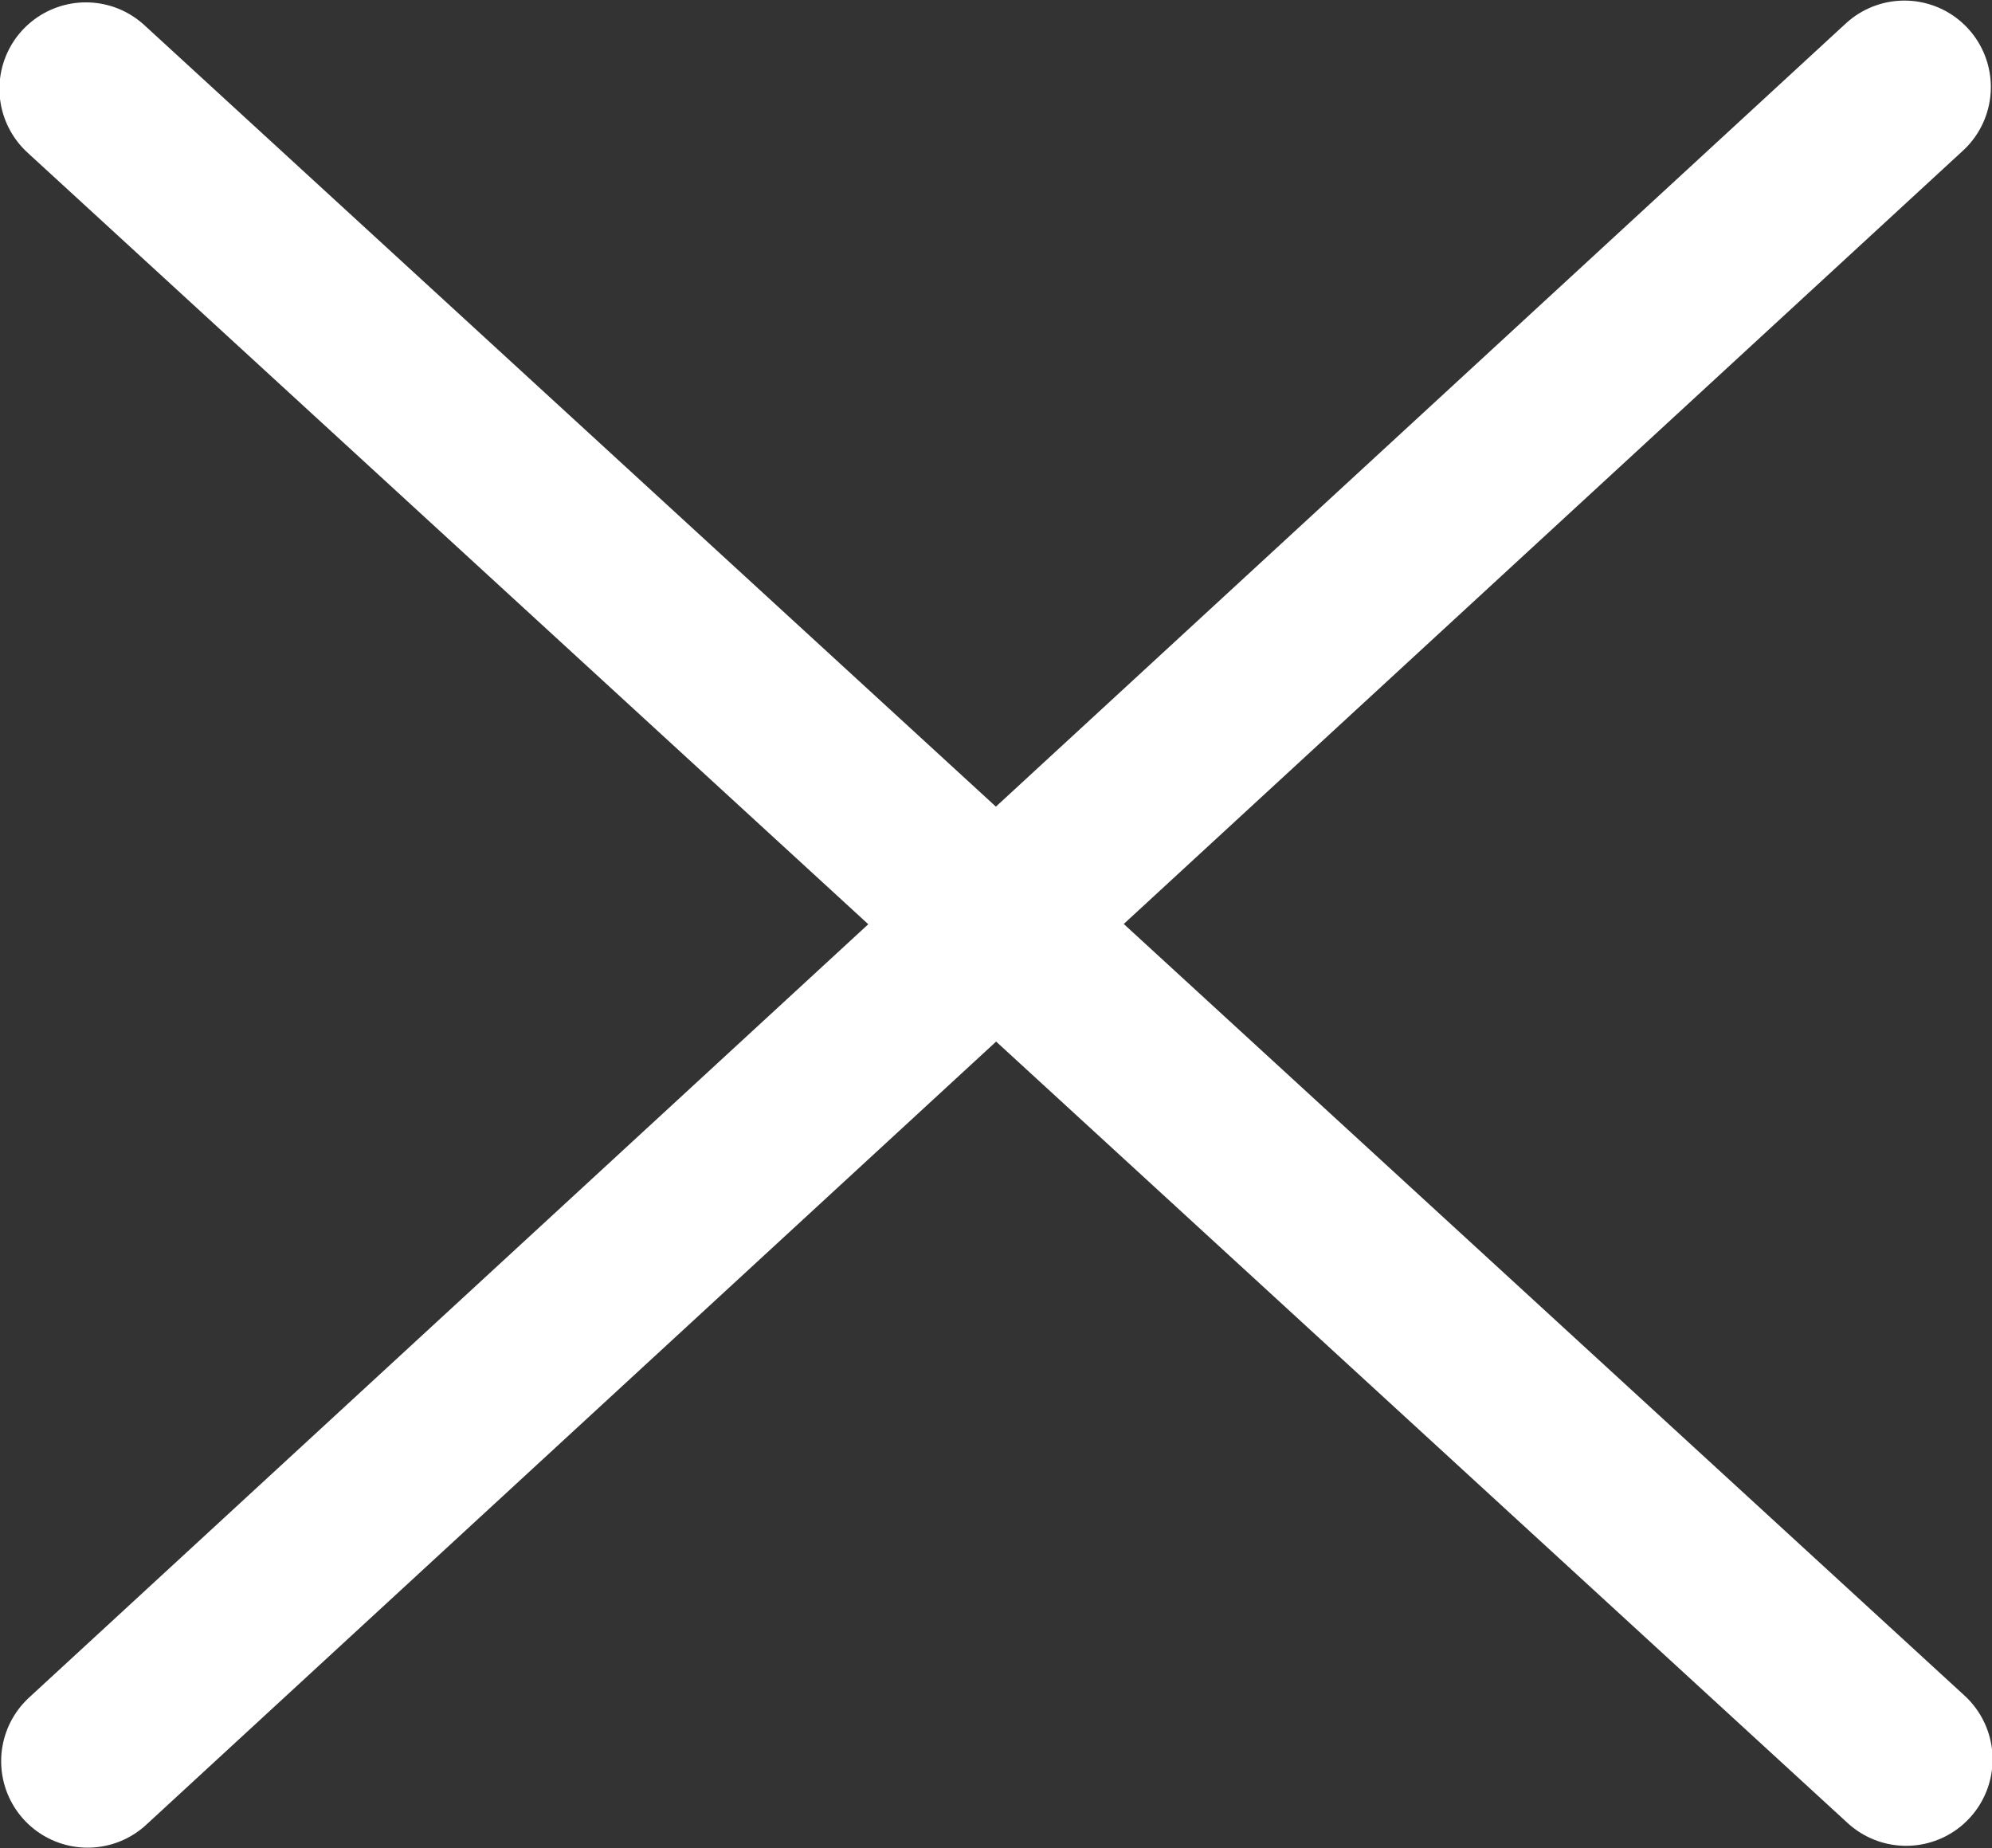 <svg id="icon_close" xmlns="http://www.w3.org/2000/svg" width="34.56" height="32.062" viewBox="0 0 34.56 32.062"><rect x="0" y="0" width="34.56" height="32.062" fill="#333333" stroke="none"/><defs><style>.cls-1{fill:none;stroke:#fff;stroke-linecap:round;stroke-linejoin:round;stroke-width:3px;fill-rule:evenodd}</style></defs><path id="シェイプ_719_のコピー_2" data-name="シェイプ 719 のコピー 2" class="cls-1" d="M2886.21 68.51l31.58 28.979" transform="translate(-2884.72 -66.969)"/><path id="シェイプ_719_のコピー" data-name="シェイプ 719 のコピー" class="cls-1" d="M2886.24 97.521l31.52-29.042" transform="translate(-2884.72 -66.969)"/></svg>